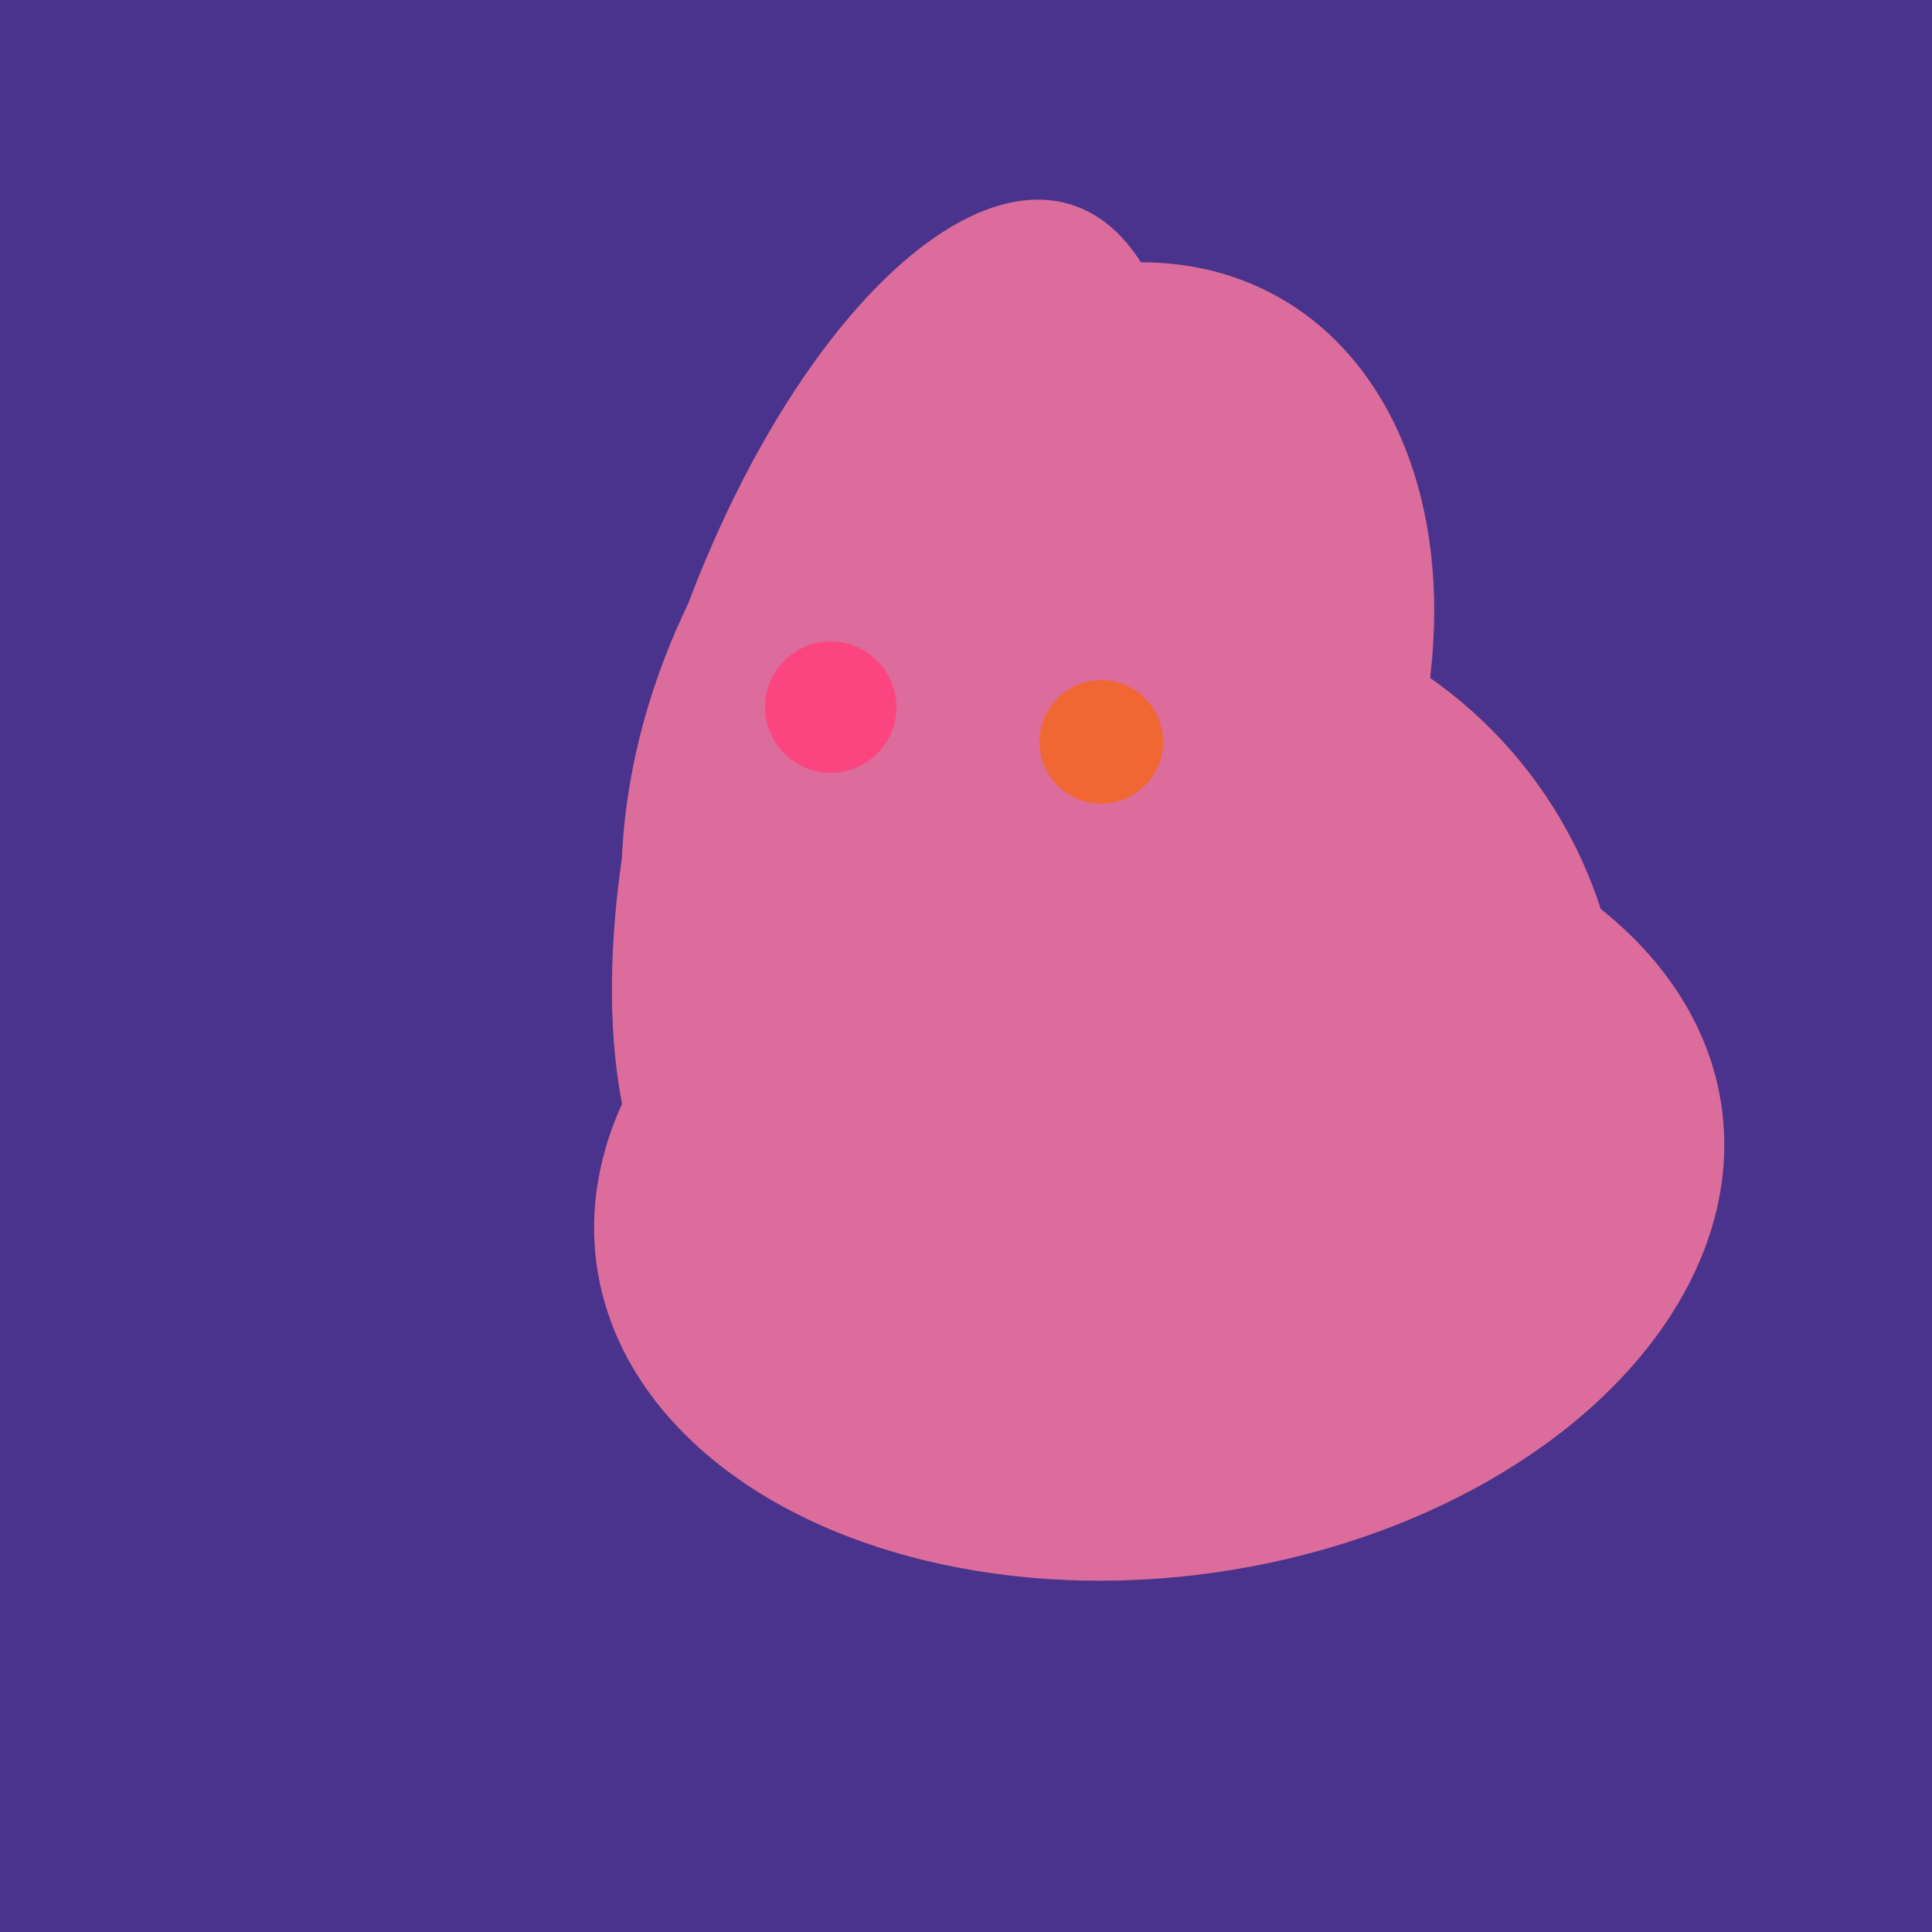 <svg width="500" height="500" xmlns="http://www.w3.org/2000/svg"><rect width="500" height="500" fill="#4a338c"/><ellipse cx="309" cy="266" rx="113" ry="109" transform="rotate(49, 309, 266)" fill="rgb(220,108,155)"/><ellipse cx="300" cy="307" rx="101" ry="147" transform="rotate(262, 300, 307)" fill="rgb(220,108,155)"/><ellipse cx="233" cy="190" rx="144" ry="63" transform="rotate(288, 233, 190)" fill="rgb(220,108,155)"/><ellipse cx="266" cy="193" rx="133" ry="95" transform="rotate(119, 266, 193)" fill="rgb(220,108,155)"/><circle cx="215" cy="183" r="17" fill="rgb(252,69,128)" /><circle cx="285" cy="192" r="16" fill="rgb(241,103,52)" /></svg>